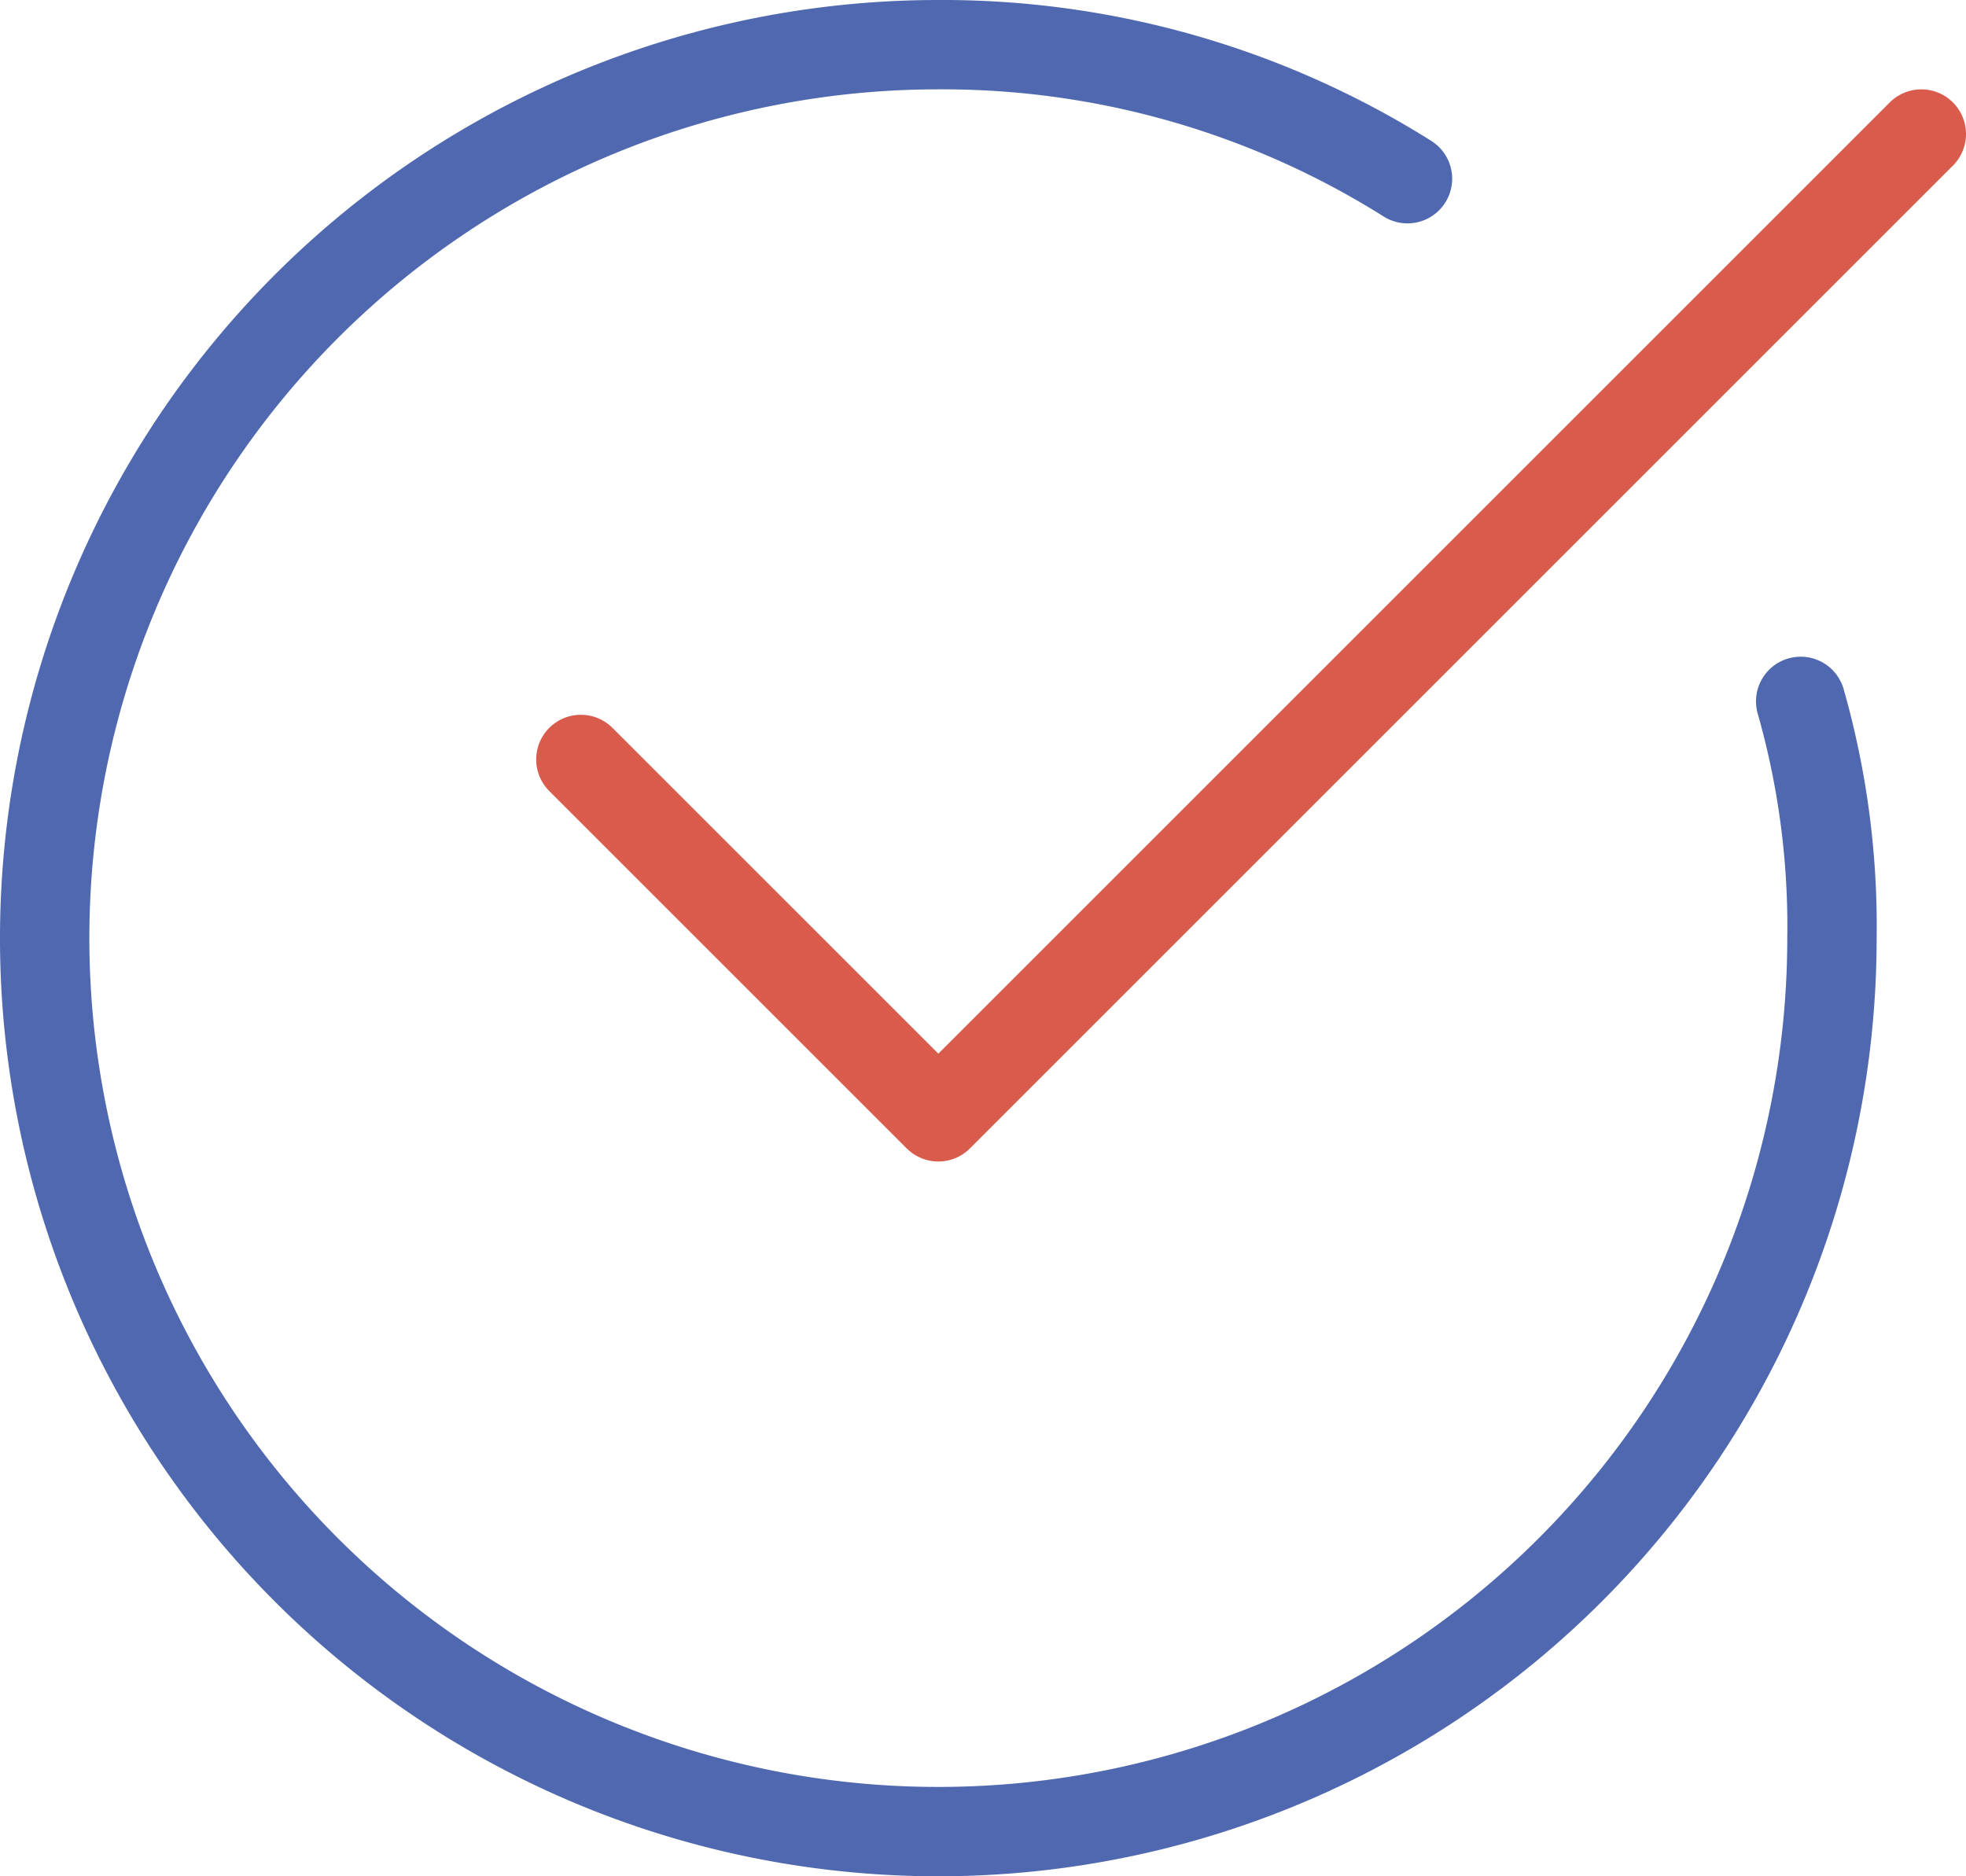 <?xml version="1.0" encoding="UTF-8"?>
<svg xmlns="http://www.w3.org/2000/svg" id="Einfache_Messung" data-name="Einfache Messung" viewBox="0 0 44 42">
  <defs>
    <style>.cls-1,.cls-2{fill:none;stroke-linecap:round;stroke-linejoin:round;stroke-width:2px;}.cls-1{stroke:#4f68b0;}.cls-2{stroke:#d85b4b;}</style>
  </defs>
  <title>Einfache_Messung</title>
  <path class="cls-1" d="M42.3,18.7A18.35,18.35,0,0,1,43,24,20,20,0,1,1,23,4,19.54,19.54,0,0,1,33.5,7" transform="translate(-2 -3)"></path>
  <polyline class="cls-2" points="13 17 21 25 43 3"></polyline>
</svg>
